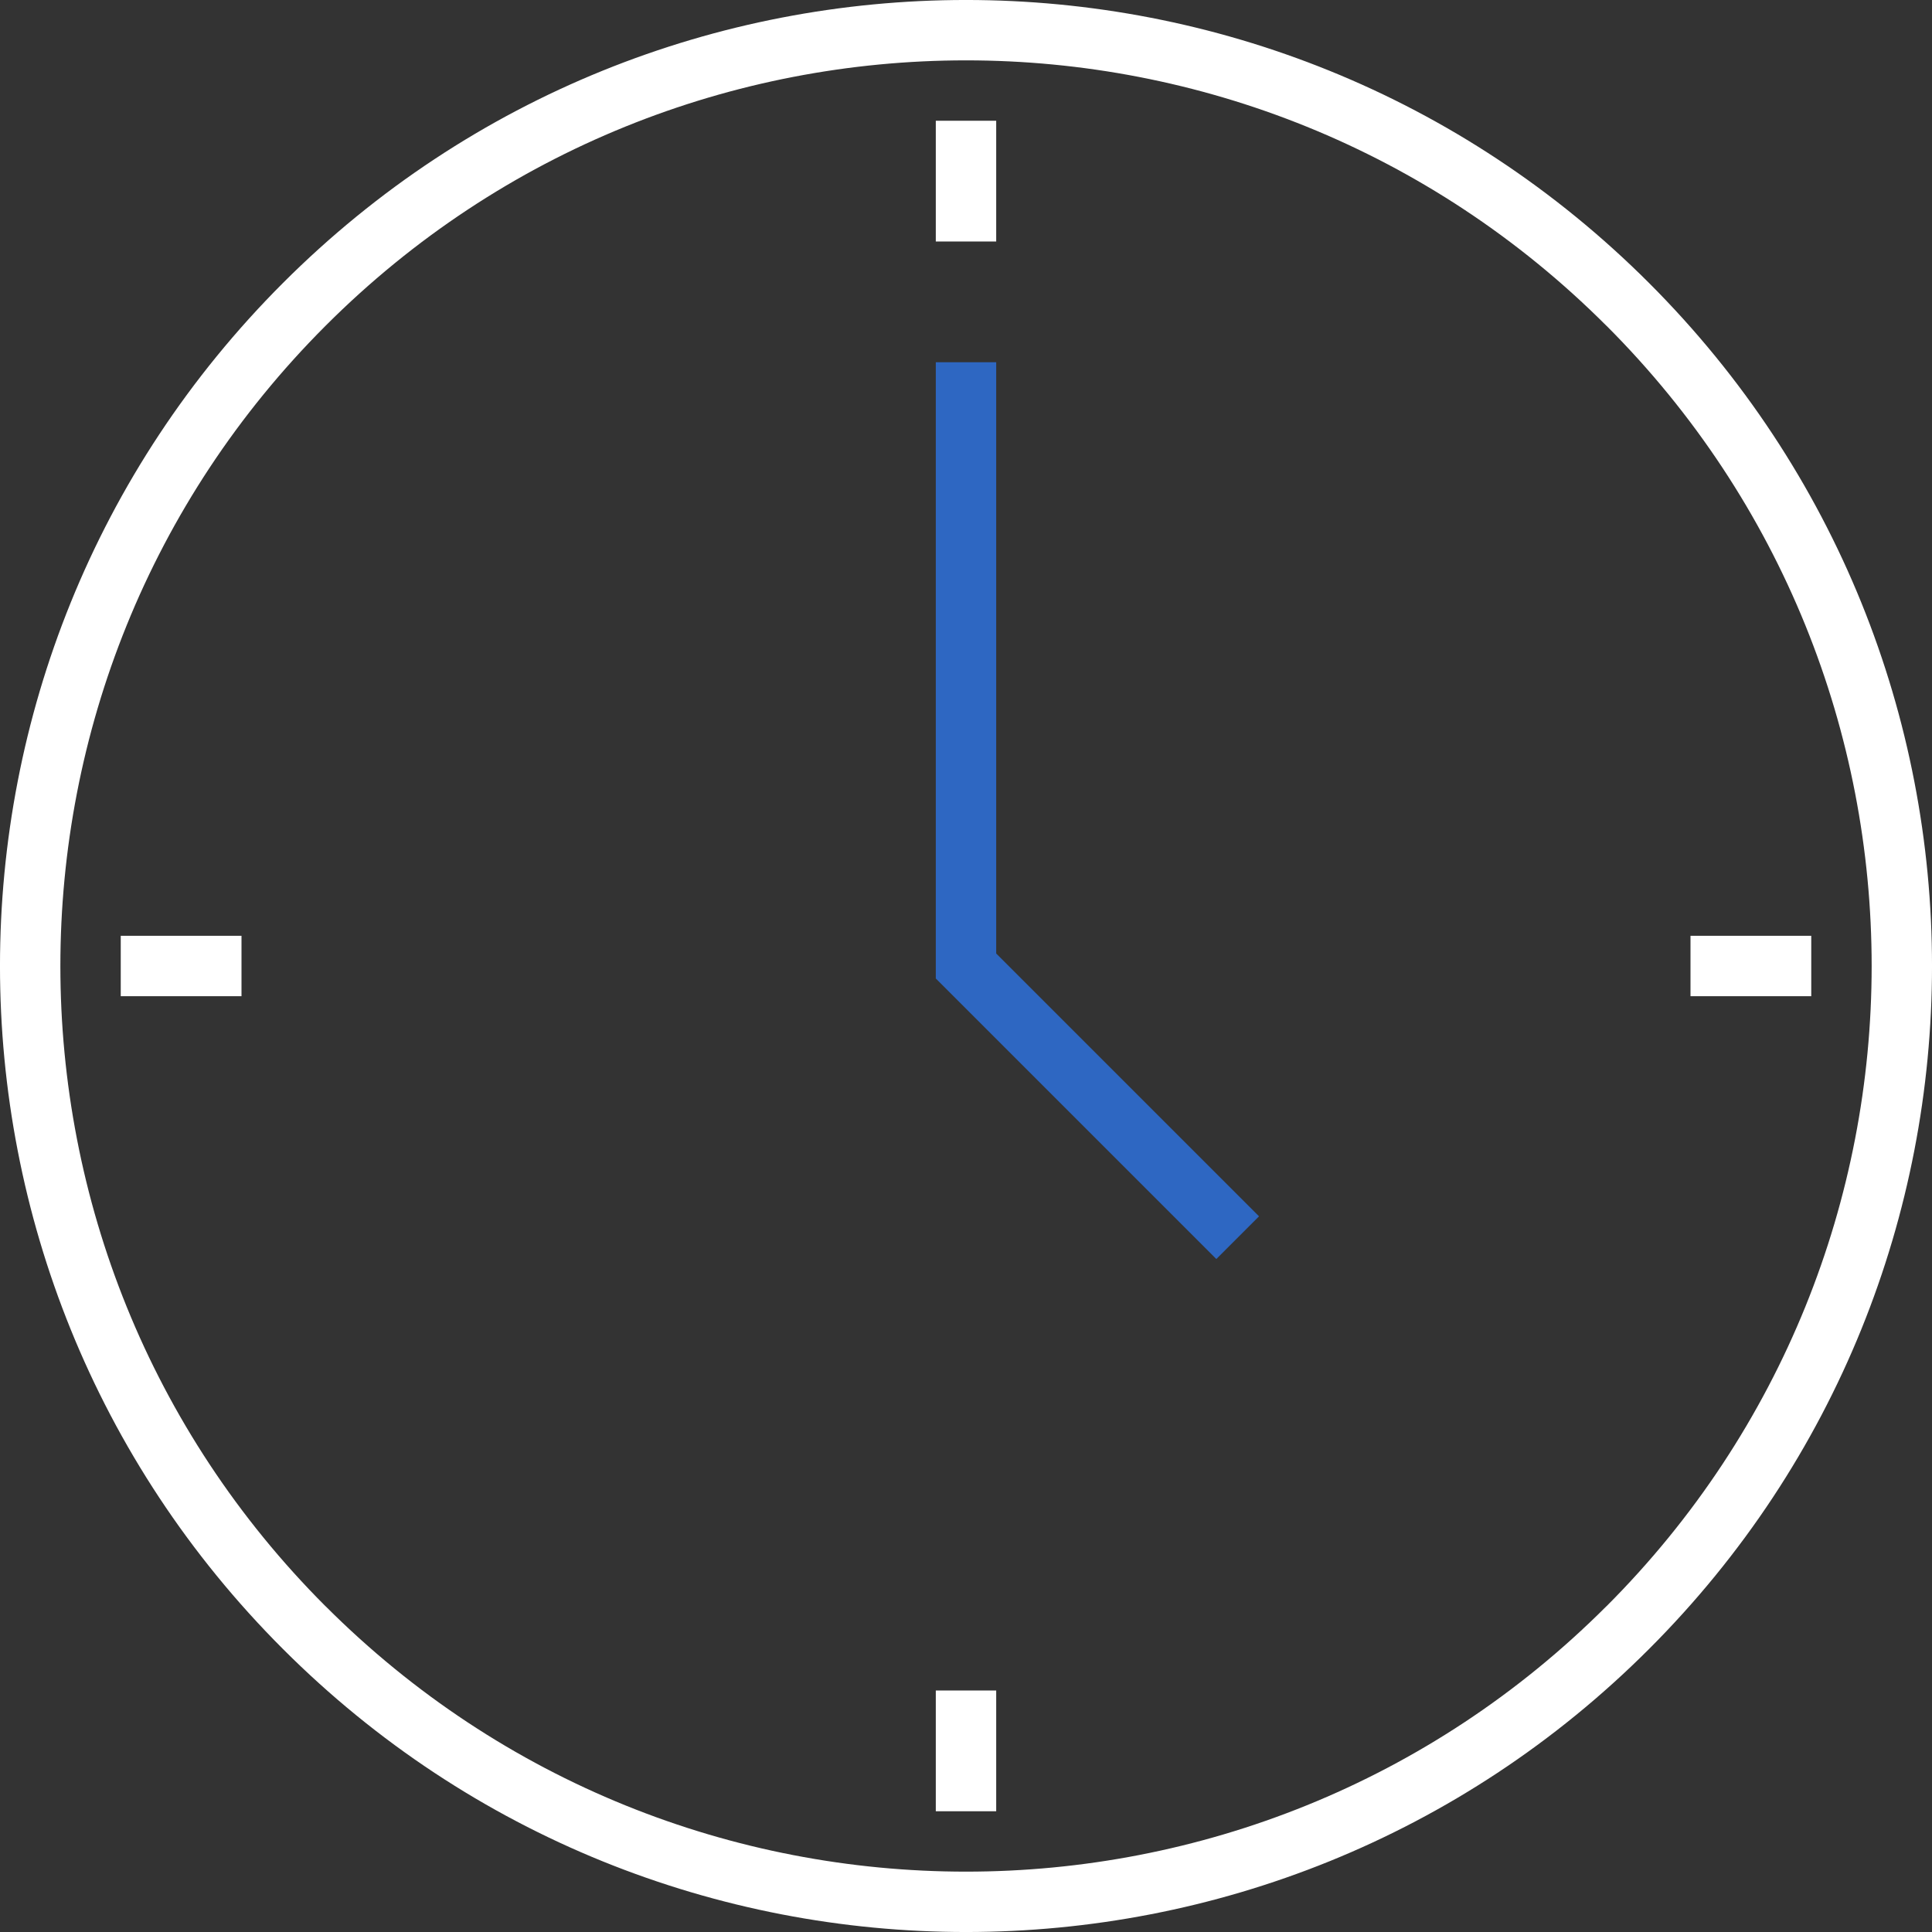 <?xml version="1.0" encoding="UTF-8"?> <svg xmlns="http://www.w3.org/2000/svg" width="30" height="30" viewBox="0 0 30 30" fill="none"><rect x="0" y="0" width="30" height="30" fill="#333333" stroke="none"/> <path fill-rule="evenodd" clip-rule="evenodd" d="M24.944 5.057L24.943 5.057C19.451 -0.436 10.548 -0.436 5.057 5.057L5.057 5.057C-0.436 10.549 -0.435 19.452 5.056 24.943L5.057 24.943C10.548 30.436 19.452 30.436 24.943 24.943L24.944 24.943C30.436 19.451 30.436 10.548 24.944 5.057ZM4.394 25.606C10.251 31.465 19.749 31.465 25.606 25.606C31.465 19.748 31.465 10.251 25.606 4.394C19.748 -1.465 10.251 -1.465 4.394 4.394C-1.465 10.252 -1.465 19.749 4.394 25.606Z" fill="white"></path> <path fill-rule="evenodd" clip-rule="evenodd" d="M14.531 5.625H15.469V14.806L19.55 18.887L18.887 19.55L14.531 15.194V5.625Z" fill="#2E67C2"></path> <path fill-rule="evenodd" clip-rule="evenodd" d="M3.75 15.469H1.875V14.531H3.75V15.469Z" fill="white"></path> <path fill-rule="evenodd" clip-rule="evenodd" d="M28.125 15.469H26.25V14.531H28.125V15.469Z" fill="white"></path> <path fill-rule="evenodd" clip-rule="evenodd" d="M15.469 26.25V28.125H14.531V26.25H15.469Z" fill="white"></path> <path fill-rule="evenodd" clip-rule="evenodd" d="M15.469 1.875V3.75H14.531V1.875H15.469Z" fill="white"></path> </svg> 
